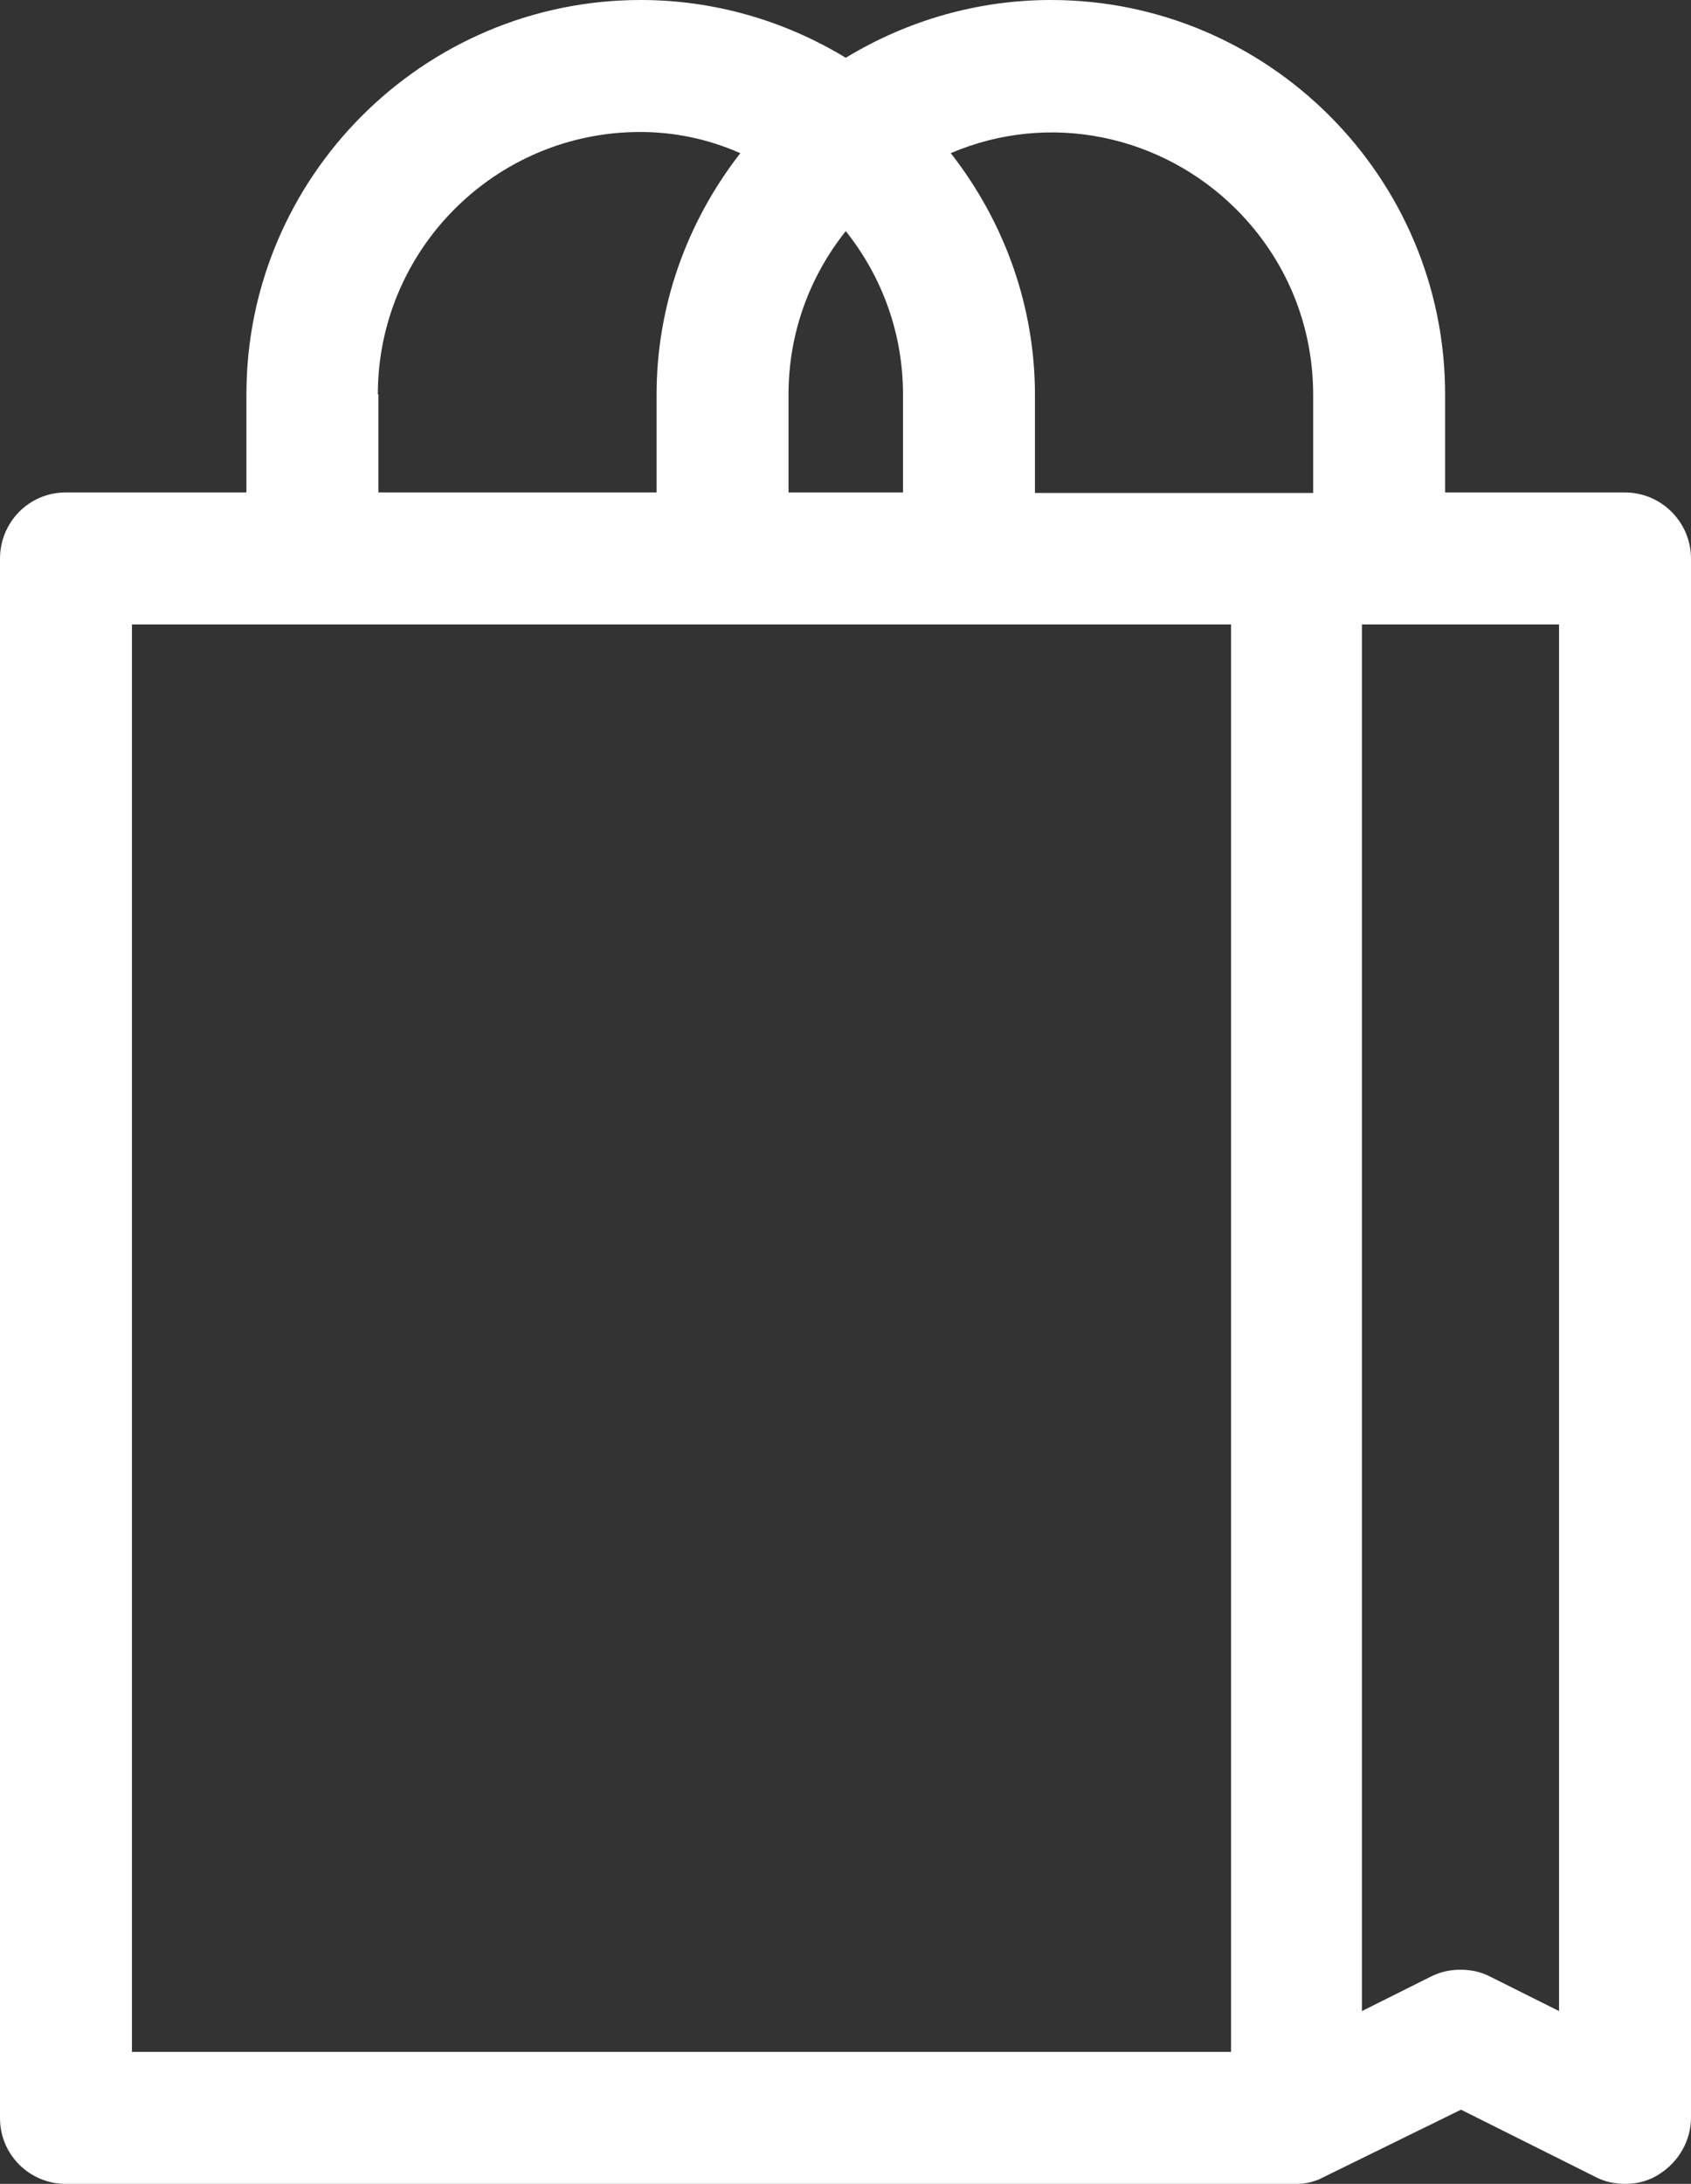 <?xml version="1.0" encoding="UTF-8"?>
<svg id="Layer_2" xmlns="http://www.w3.org/2000/svg" viewBox="0 0 31.91 41.2">
  <rect x="0" y="0" width="31.91" height="41.2" fill="#333333" stroke="none"/>
  <defs>
    <style>
      .cls-1 {
        fill: #fff;
      }
    </style>
  </defs>
  <g id="Icons">
    <path class="cls-1" d="M30.67,9.29h-3.4v-1.85c0-4.1-3.34-7.44-7.44-7.44-1.37,0-2.7.38-3.87,1.09-1.17-.71-2.5-1.09-3.87-1.09-4.1,0-7.44,3.34-7.44,7.44v1.85H1.24c-.69,0-1.24.56-1.24,1.25v29.42c0,.69.56,1.24,1.24,1.24h23.23c.13,0,.25-.02.41-.08l2.69-1.32,2.54,1.27c.17.09.36.13.56.13.23,0,.46-.06.65-.19.36-.23.59-.63.59-1.06V10.54c0-.69-.56-1.25-1.25-1.25ZM29.42,11.78v26.16l-1.3-.65c-.17-.09-.36-.13-.56-.13s-.38.04-.56.13l-1.3.65V11.78h3.71ZM7.13,7.44c0-2.73,2.22-4.95,4.95-4.95.64,0,1.28.13,1.89.4-1.02,1.31-1.58,2.9-1.58,4.55v1.85h-5.25v-1.85ZM14.88,9.29v-1.85c0-1.13.38-2.2,1.08-3.08.7.88,1.08,1.95,1.08,3.08v1.85h-2.16ZM17.94,2.89c1.87-.8,3.99-.34,5.39,1.06.94.94,1.45,2.18,1.45,3.5v1.85h-5.25v-1.85c0-1.65-.56-3.24-1.58-4.55ZM23.23,11.78v26.93H2.49V11.78h20.74Z"/>
  </g>
</svg>